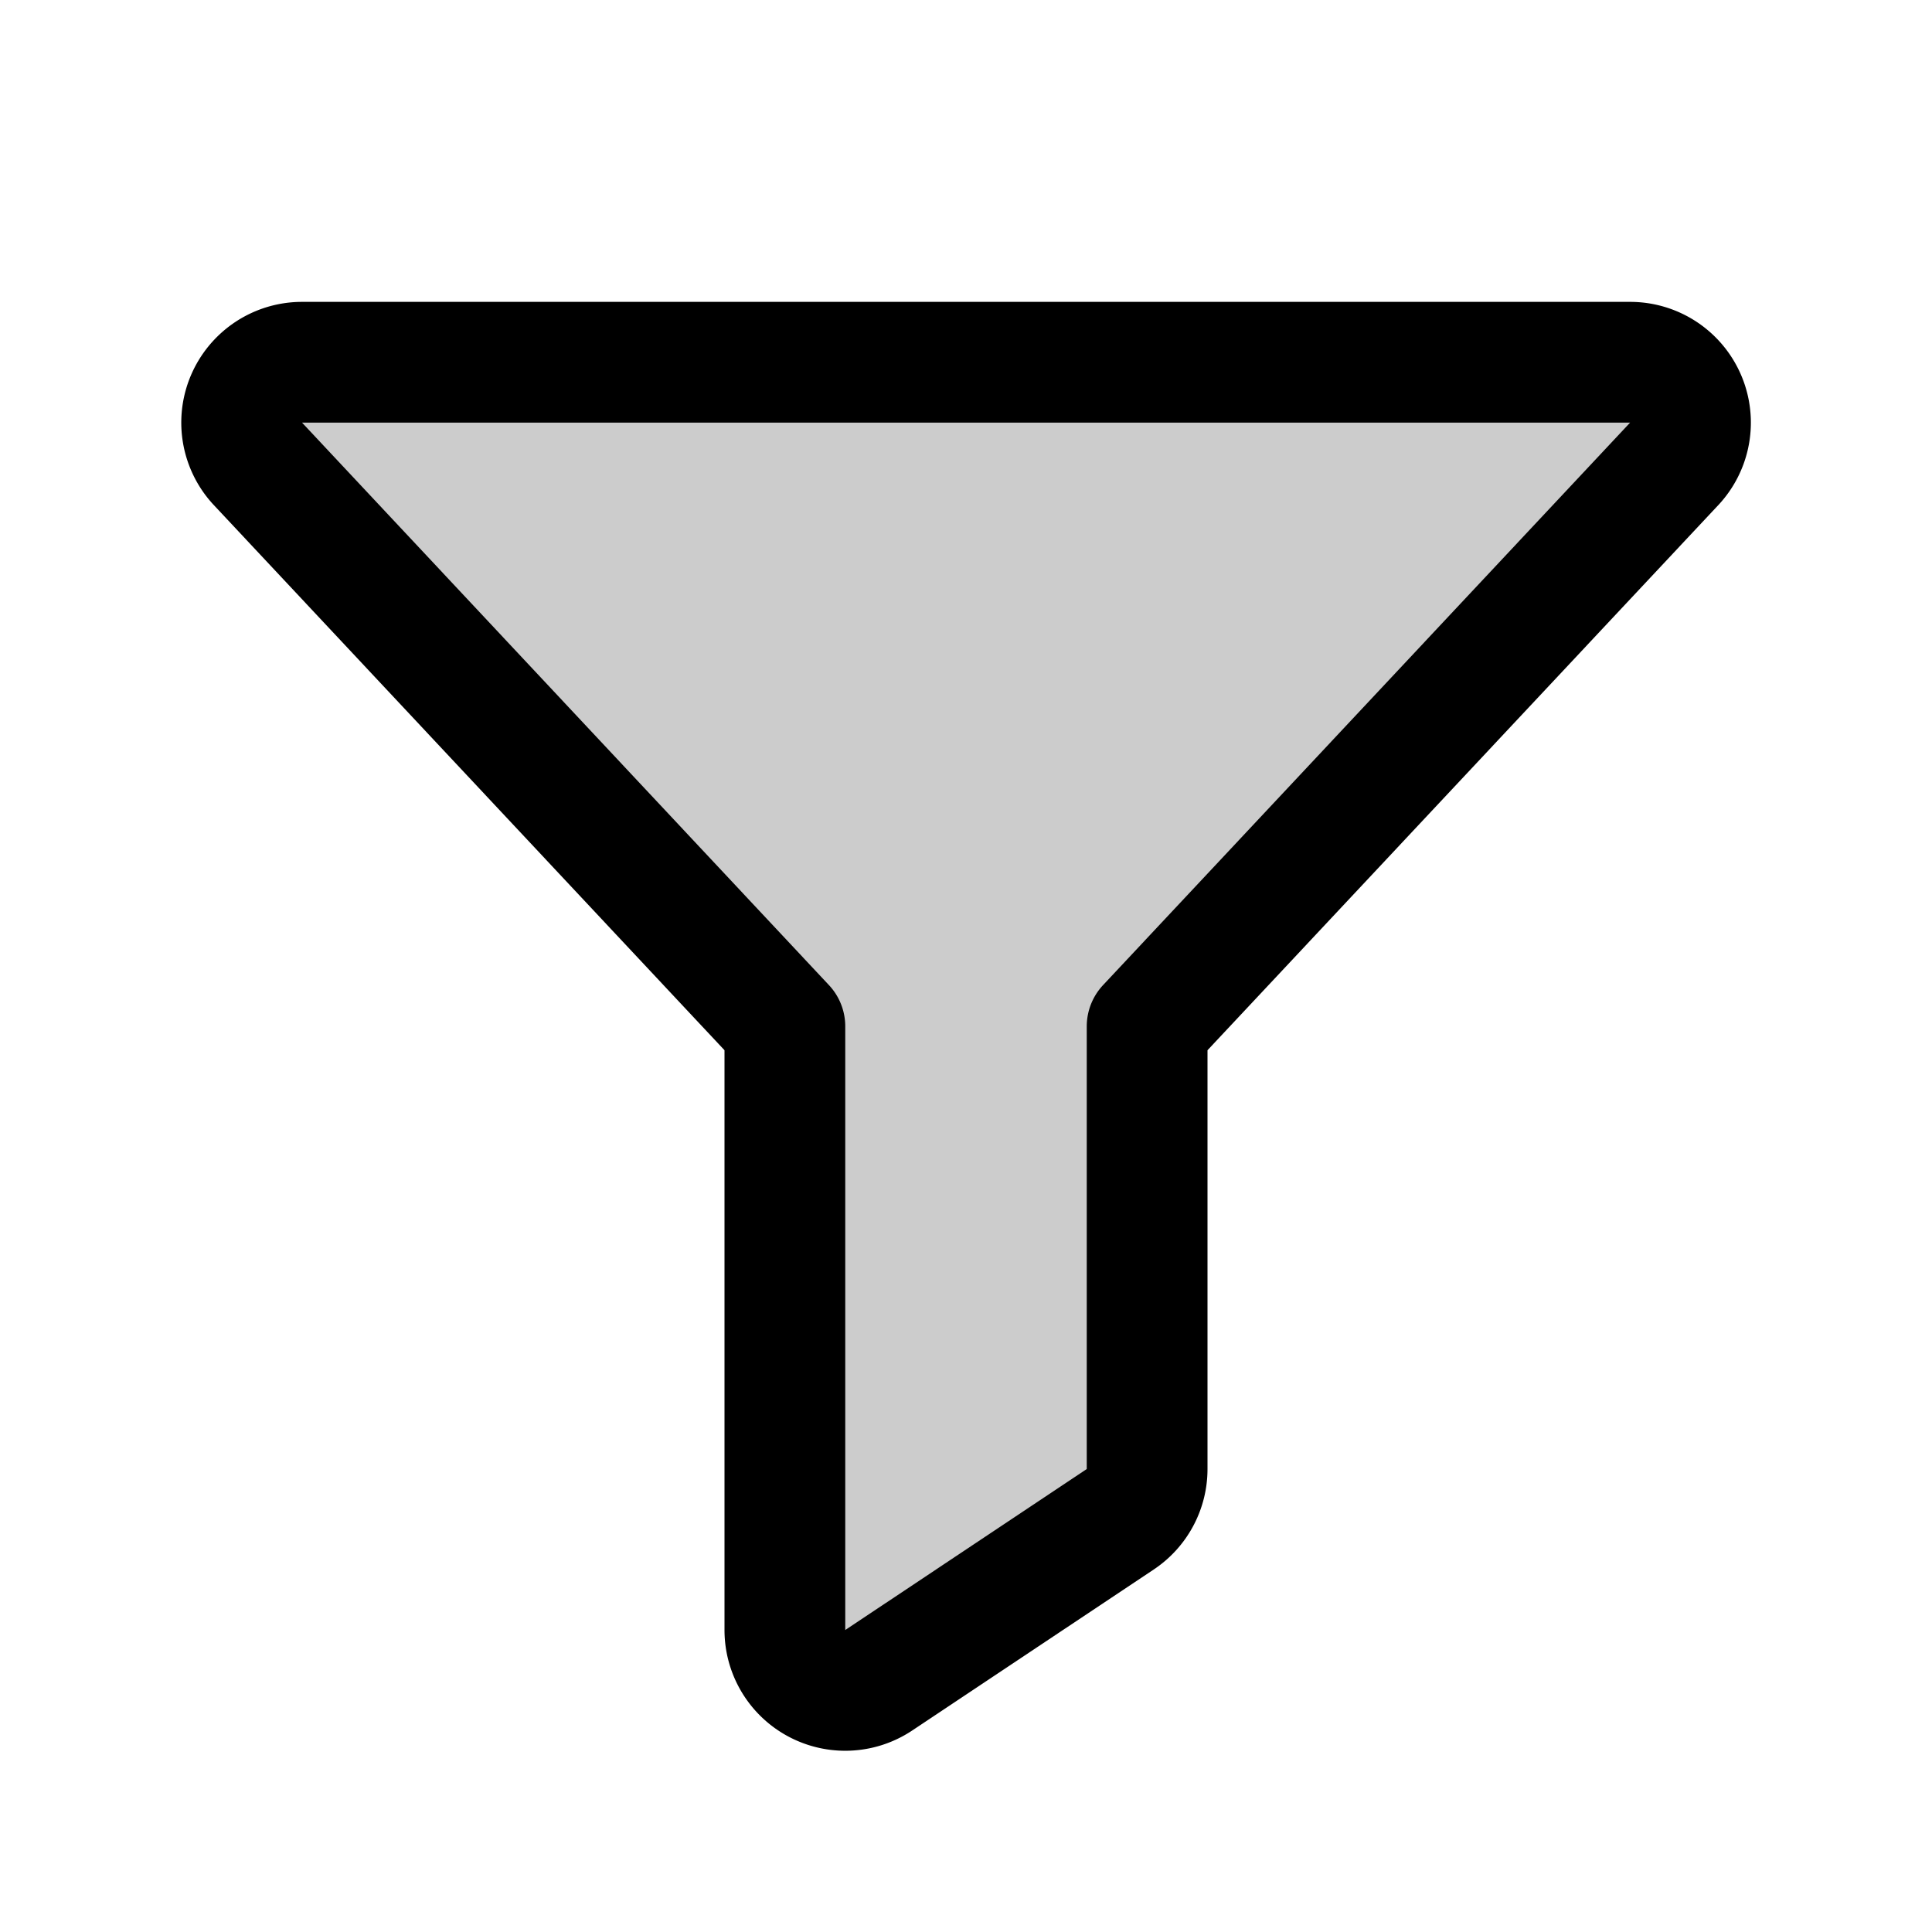 <svg xmlns="http://www.w3.org/2000/svg" viewBox="0 0 256 256"><rect width="256" height="256" fill="none"></rect><path d="M34.1,61.38A8,8,0,0,1,40,48H216a8,8,0,0,1,5.92,13.38L152,136v58.65a8,8,0,0,1-3.56,6.66l-32,21.33A8,8,0,0,1,104,216V136Z" opacity="0.2"></path><path d="M34.1,61.38A8,8,0,0,1,40,48H216a8,8,0,0,1,5.92,13.38L152,136v58.65a8,8,0,0,1-3.56,6.66l-32,21.33A8,8,0,0,1,104,216V136Z" fill="none" stroke="currentColor" stroke-linecap="round" stroke-linejoin="round" stroke-width="16"></path></svg>